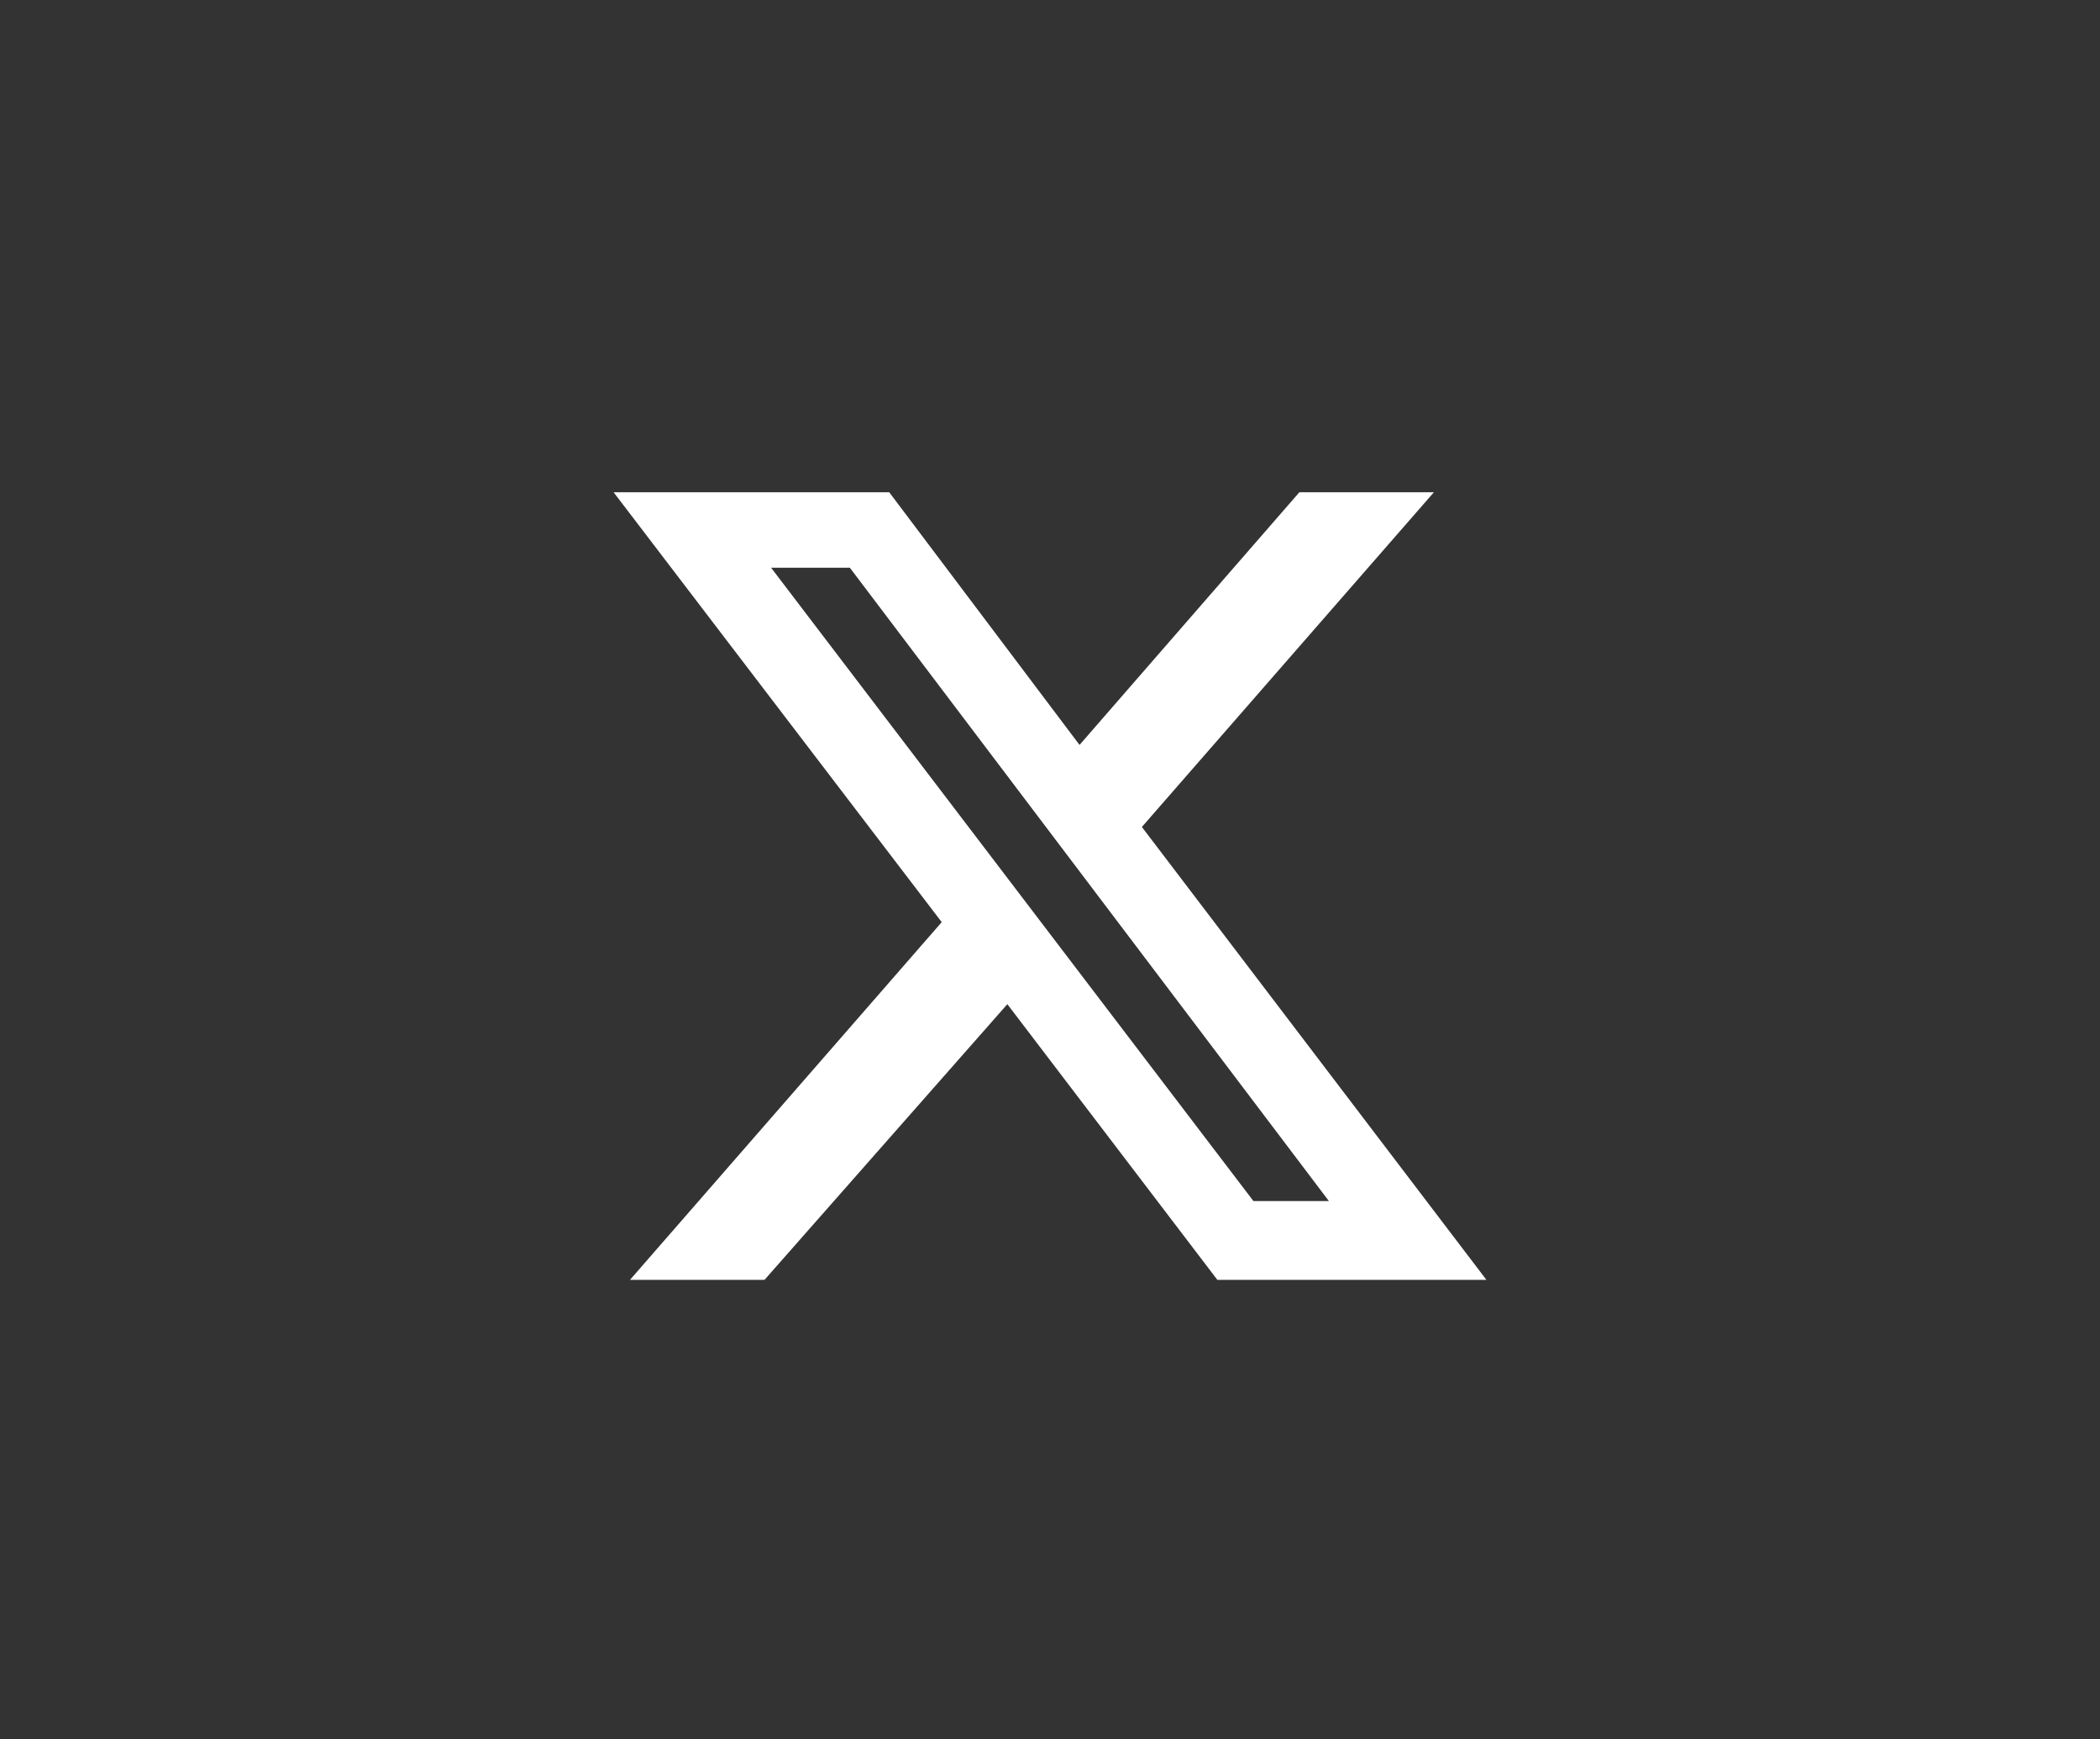 <?xml version="1.0" encoding="utf-8"?>
<svg id="レイヤー_1" data-name="レイヤー 1" xmlns="http://www.w3.org/2000/svg" viewBox="0 0 64 53" width="64" height="53"><rect x="0" y="0" width="64" height="53" fill="#333333" stroke="none"/><defs><style type="text/css">.st0{fill:#FFFFFF;}</style></defs><title>icon_twitter</title>
<path class="st0" d="M39.6,15h4.1l-8.9,10.2L45.3,39h-8.2l-6.4-8.4L23.3,39h-4.1l9.5-10.9L18.7,15h8.4l5.8,7.7L39.6,15z M38.2,36.6
	h2.3L25.9,17.3h-2.4L38.2,36.6z"/>
</svg>
